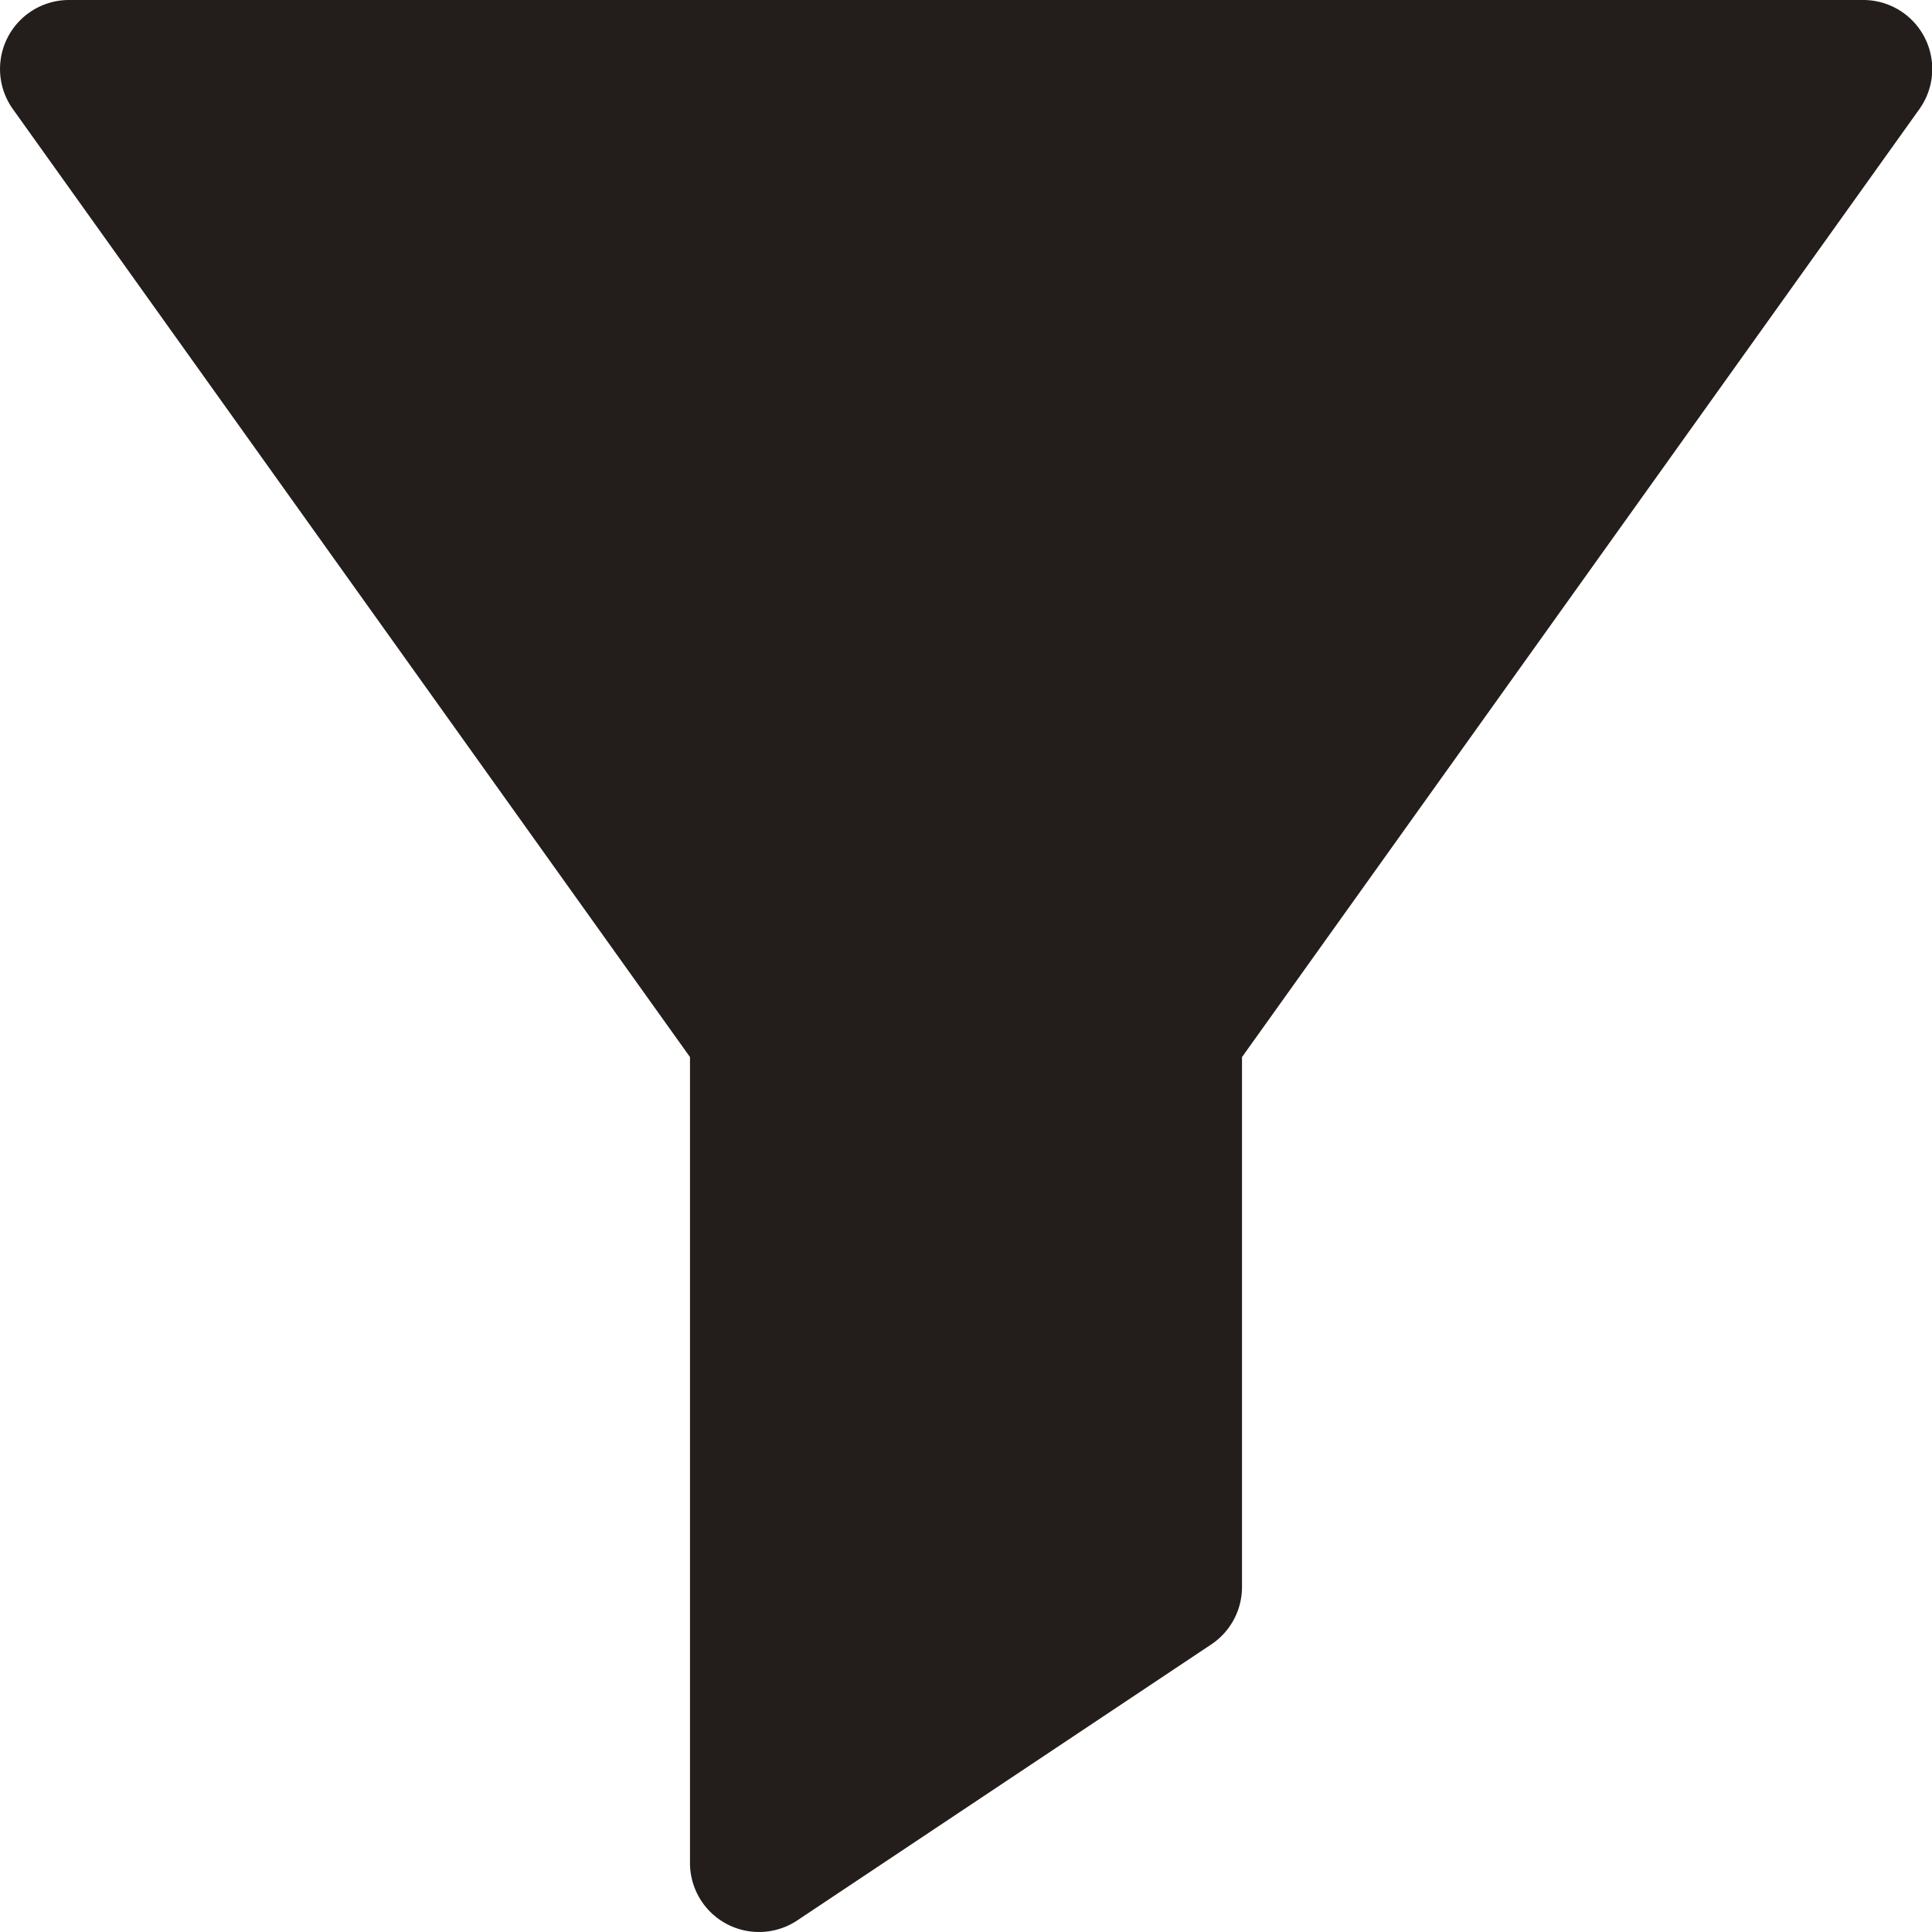 <svg xmlns="http://www.w3.org/2000/svg" xmlns:xlink="http://www.w3.org/1999/xlink" width="21" height="21" viewBox="0 0 21 21">
  <defs>
    <clipPath id="clip-path">
      <path id="パス_94" data-name="パス 94" d="M0,0H21V21H0Z" fill="none"/>
    </clipPath>
  </defs>
  <g id="filter" clip-path="url(#clip-path)">
    <path id="パス_93" data-name="パス 93" d="M.75,0A.75.75,0,0,0,.14,1.186L7.5,11.49v8.76a.75.75,0,0,0,1.166.624l4.5-3a.75.75,0,0,0,.334-.624V11.49l7.36-10.3A.75.75,0,0,0,20.25,0Z" transform="translate(0 0)" fill="#231d1c" fill-rule="evenodd"/>
  </g>
</svg>
